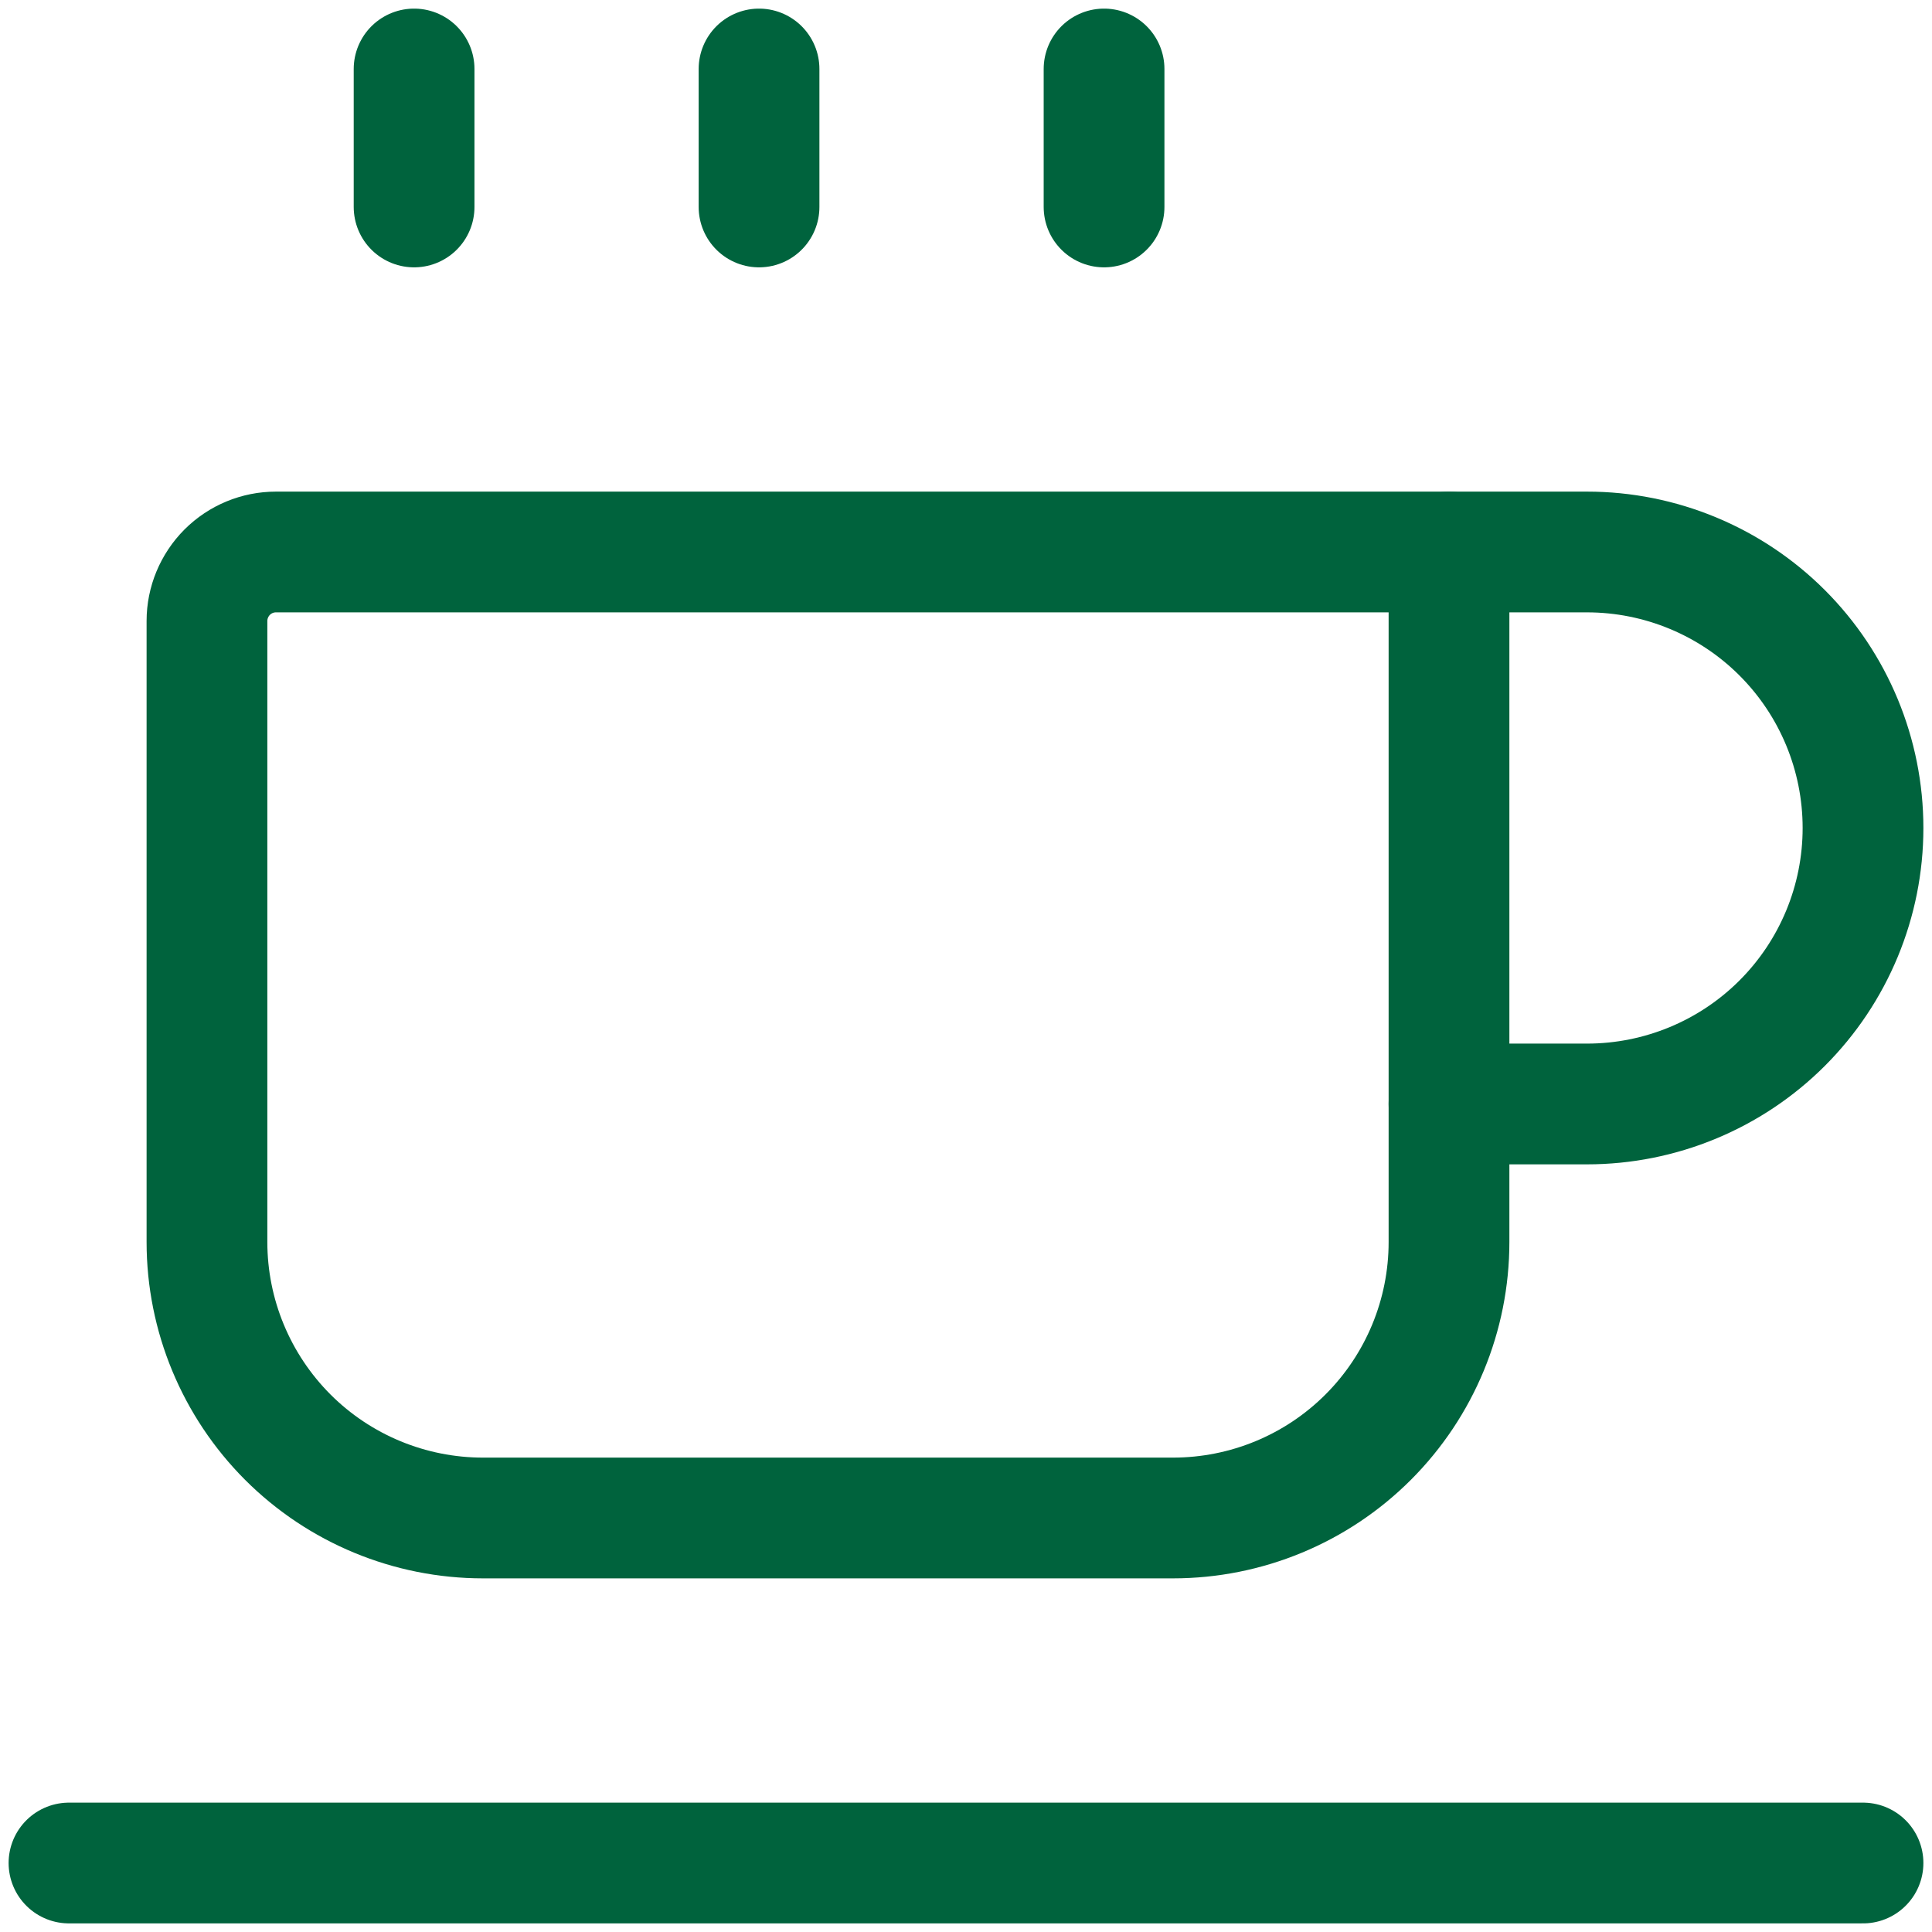 <svg width="24" height="24" viewBox="0 0 24 24" fill="none" xmlns="http://www.w3.org/2000/svg">
<g clip-path="url(#clip0_400_4006)">
<path d="M3.428 6.857H18V15.429C18 16.338 17.639 17.21 16.996 17.853C16.353 18.496 15.481 18.857 14.571 18.857H6C5.091 18.857 4.218 18.496 3.575 17.853C2.933 17.21 2.571 16.338 2.571 15.429V7.714C2.571 7.487 2.662 7.269 2.822 7.108C2.983 6.947 3.201 6.857 3.428 6.857Z" stroke="#00633D" stroke-width="1.5" stroke-linecap="round" stroke-linejoin="round"/>
<path d="M0.857 23.143H23.143" stroke="#00633D" stroke-width="1.5" stroke-linecap="round" stroke-linejoin="round"/>
<path d="M18 6.857H19.714C20.623 6.857 21.496 7.218 22.139 7.861C22.782 8.504 23.143 9.376 23.143 10.286C23.143 11.195 22.782 12.067 22.139 12.71C21.496 13.353 20.623 13.714 19.714 13.714H18" stroke="#00633D" stroke-width="1.5" stroke-linecap="round" stroke-linejoin="round"/>
<path d="M5.144 0.857V2.571" stroke="#00633D" stroke-width="1.5" stroke-linecap="round" stroke-linejoin="round"/>
<path d="M13.715 0.857V2.571" stroke="#00633D" stroke-width="1.5" stroke-linecap="round" stroke-linejoin="round"/>
<path d="M9.429 0.857V2.571" stroke="#00633D" stroke-width="1.5" stroke-linecap="round" stroke-linejoin="round"/>
</g>
<defs>
<clipPath id="clip0_400_4006">
<rect width="24" height="24" fill="white"/>
</clipPath>
</defs>
</svg>
